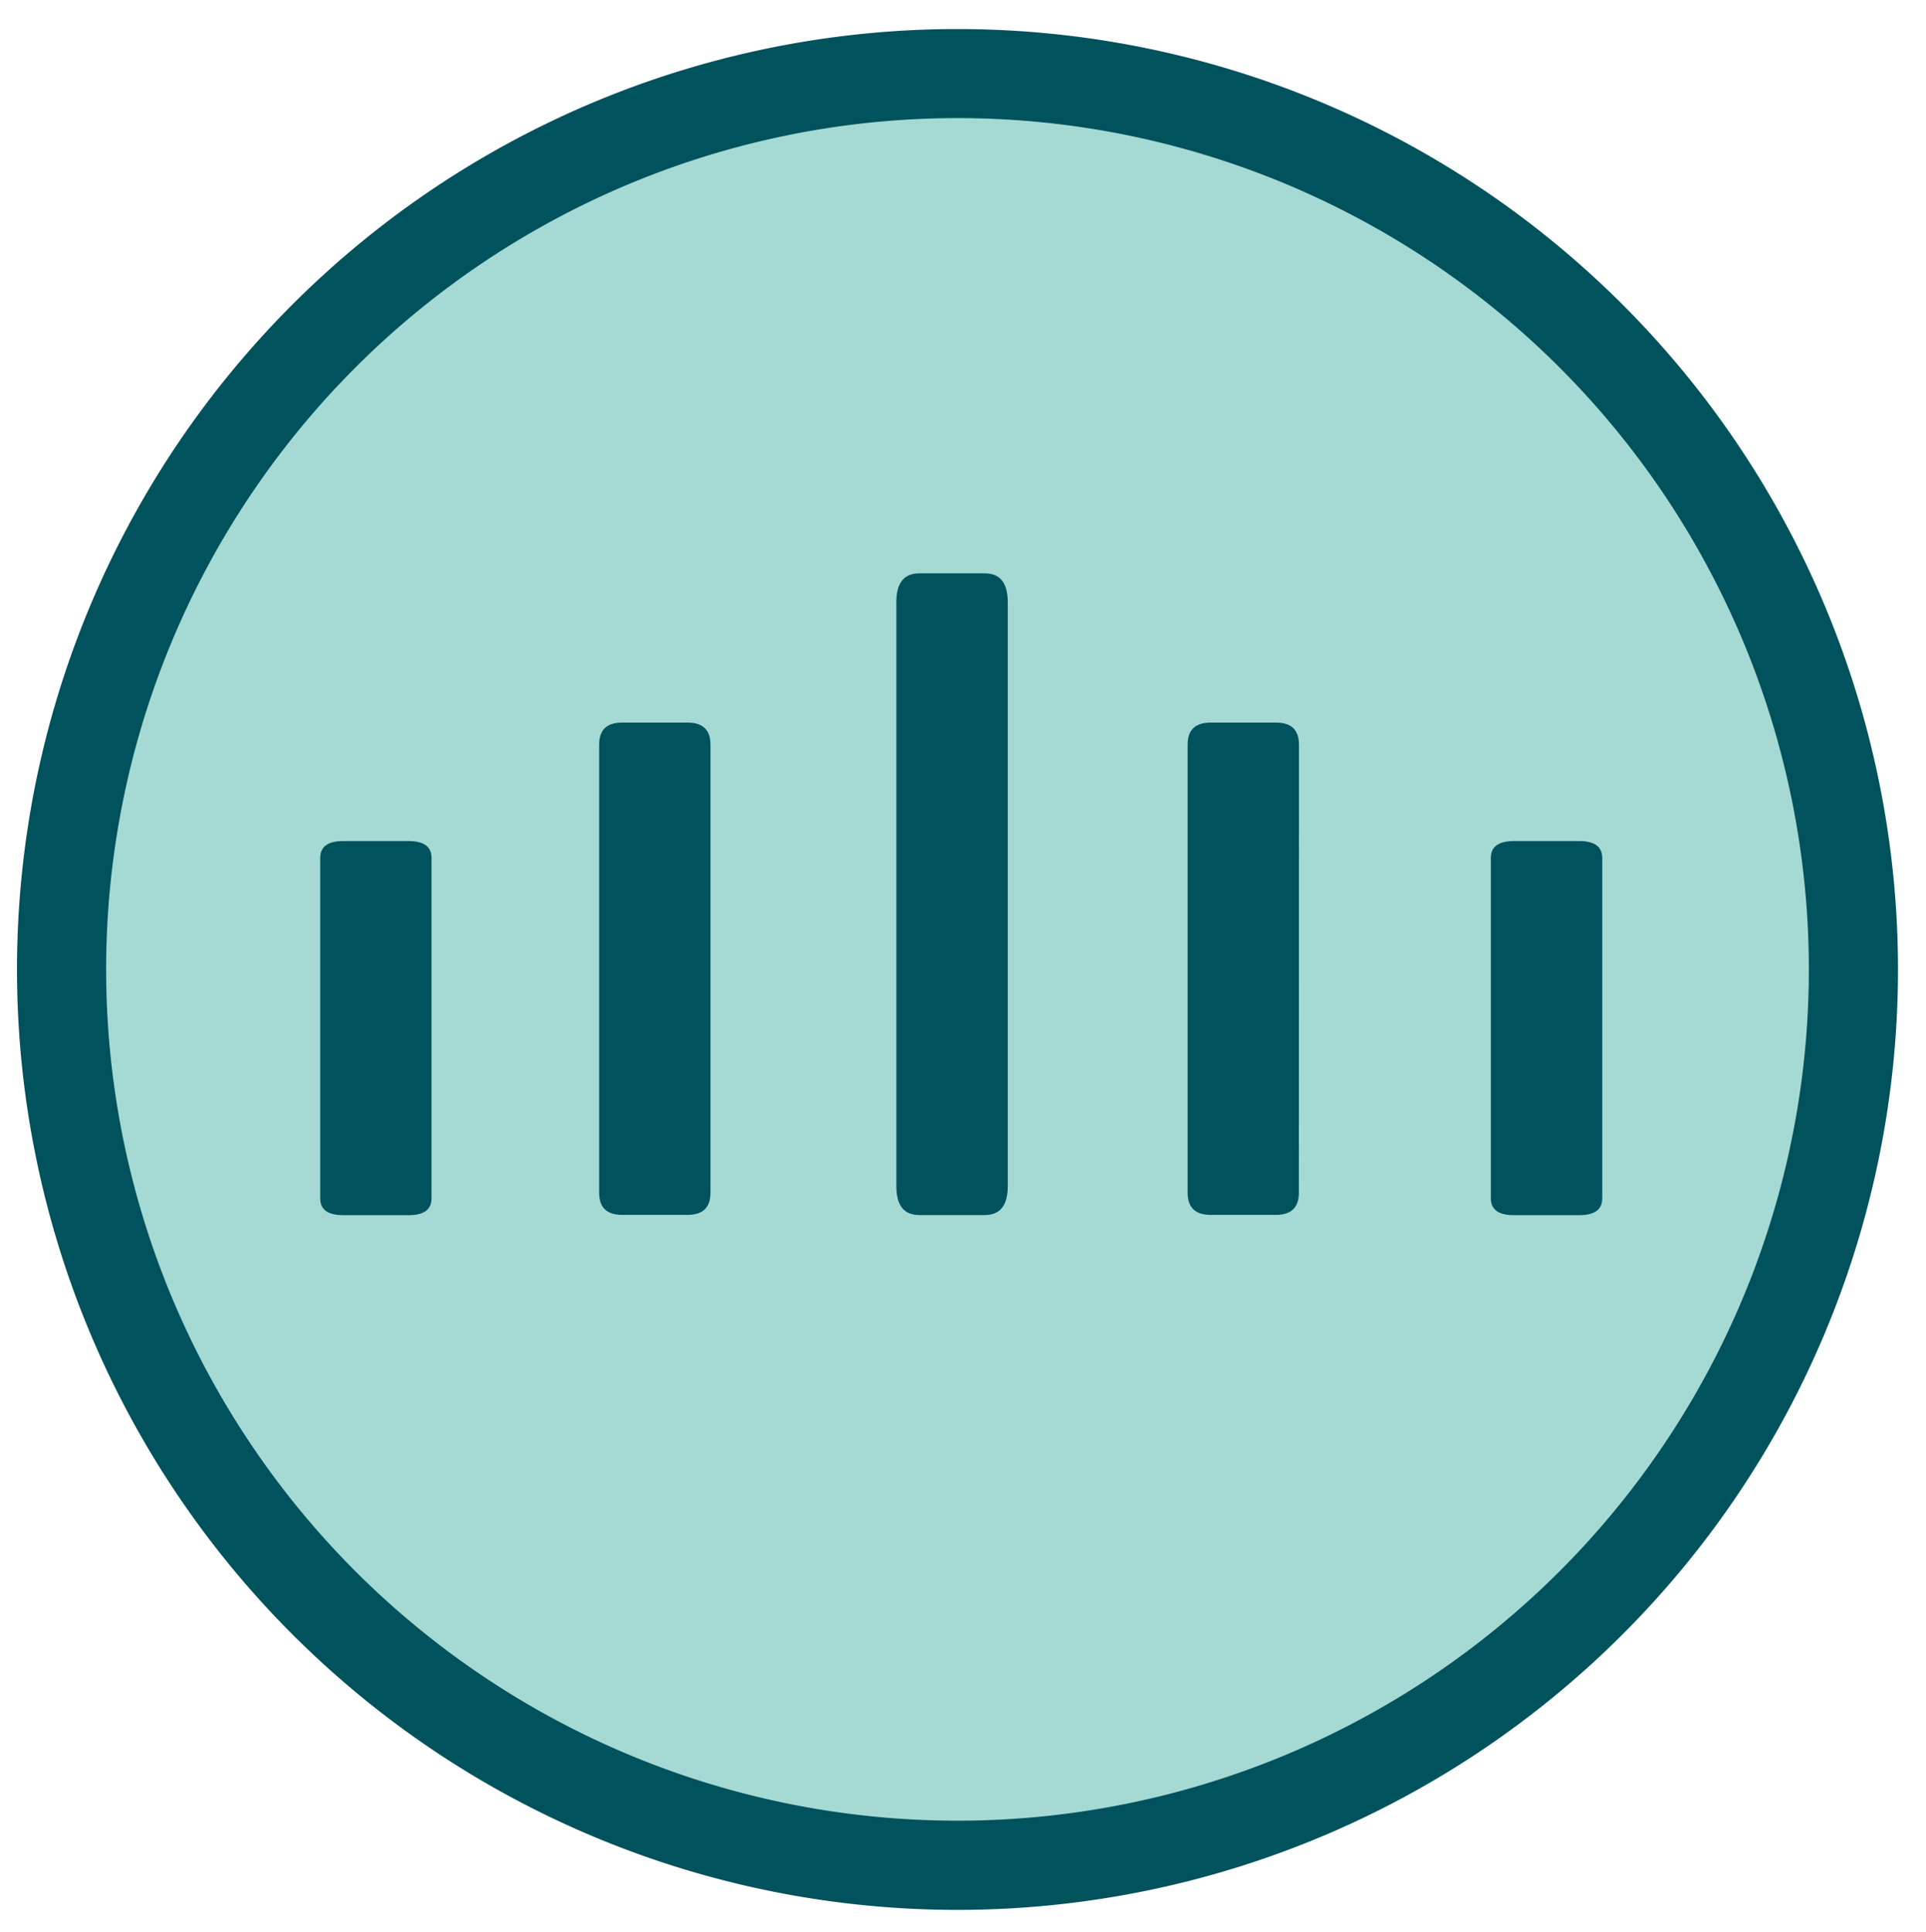 <svg id="Layer_1" data-name="Layer 1" xmlns="http://www.w3.org/2000/svg" viewBox="0 0 315 316"><defs><style>.cls-1{fill:#a5dad4;}.cls-2{fill:#00525d;}</style></defs><title>315</title><circle class="cls-1" cx="156.6" cy="158.57" r="142.11" transform="translate(-14.86 16.2) rotate(-5.65)"/><path class="cls-2" d="M156.6,4.75A153.82,153.82,0,1,0,310.42,158.57,153.83,153.83,0,0,0,156.6,4.75Zm0,293.05A139.24,139.24,0,1,1,295.84,158.57,139.24,139.24,0,0,1,156.6,297.8Z"/><path class="cls-2" d="M70.58,196c0,1.85-1.24,2.76-3.76,2.76H56.13c-2.52,0-3.76-.91-3.76-2.76V140.33c0-1.84,1.24-2.76,3.76-2.76H66.82c2.52,0,3.76.92,3.76,2.76Z"/><path class="cls-2" d="M116.2,195.08c0,2.43-1.24,3.63-3.76,3.63H101.75c-2.52,0-3.76-1.2-3.76-3.63V121.82c0-2.43,1.24-3.63,3.75-3.63h10.7c2.52,0,3.76,1.2,3.76,3.63Z"/><path class="cls-2" d="M164.82,194c0,3.17-1.25,4.74-3.76,4.74h-10.7c-2.52,0-3.76-1.56-3.76-4.73V98.51c0-3.16,1.24-4.73,3.76-4.73h10.7c2.51,0,3.76,1.57,3.76,4.73Z"/><path class="cls-2" d="M212.43,195.08c0,2.43-1.24,3.63-3.76,3.63H198c-2.52,0-3.76-1.2-3.76-3.63V121.82c0-2.43,1.24-3.63,3.76-3.63h10.69c2.52,0,3.76,1.2,3.76,3.63Z"/><path class="cls-2" d="M262.05,196c0,1.85-1.25,2.76-3.76,2.76h-10.7c-2.52,0-3.76-.91-3.76-2.76V140.33c0-1.84,1.24-2.76,3.76-2.76h10.7q3.76,0,3.76,2.76Z"/></svg>